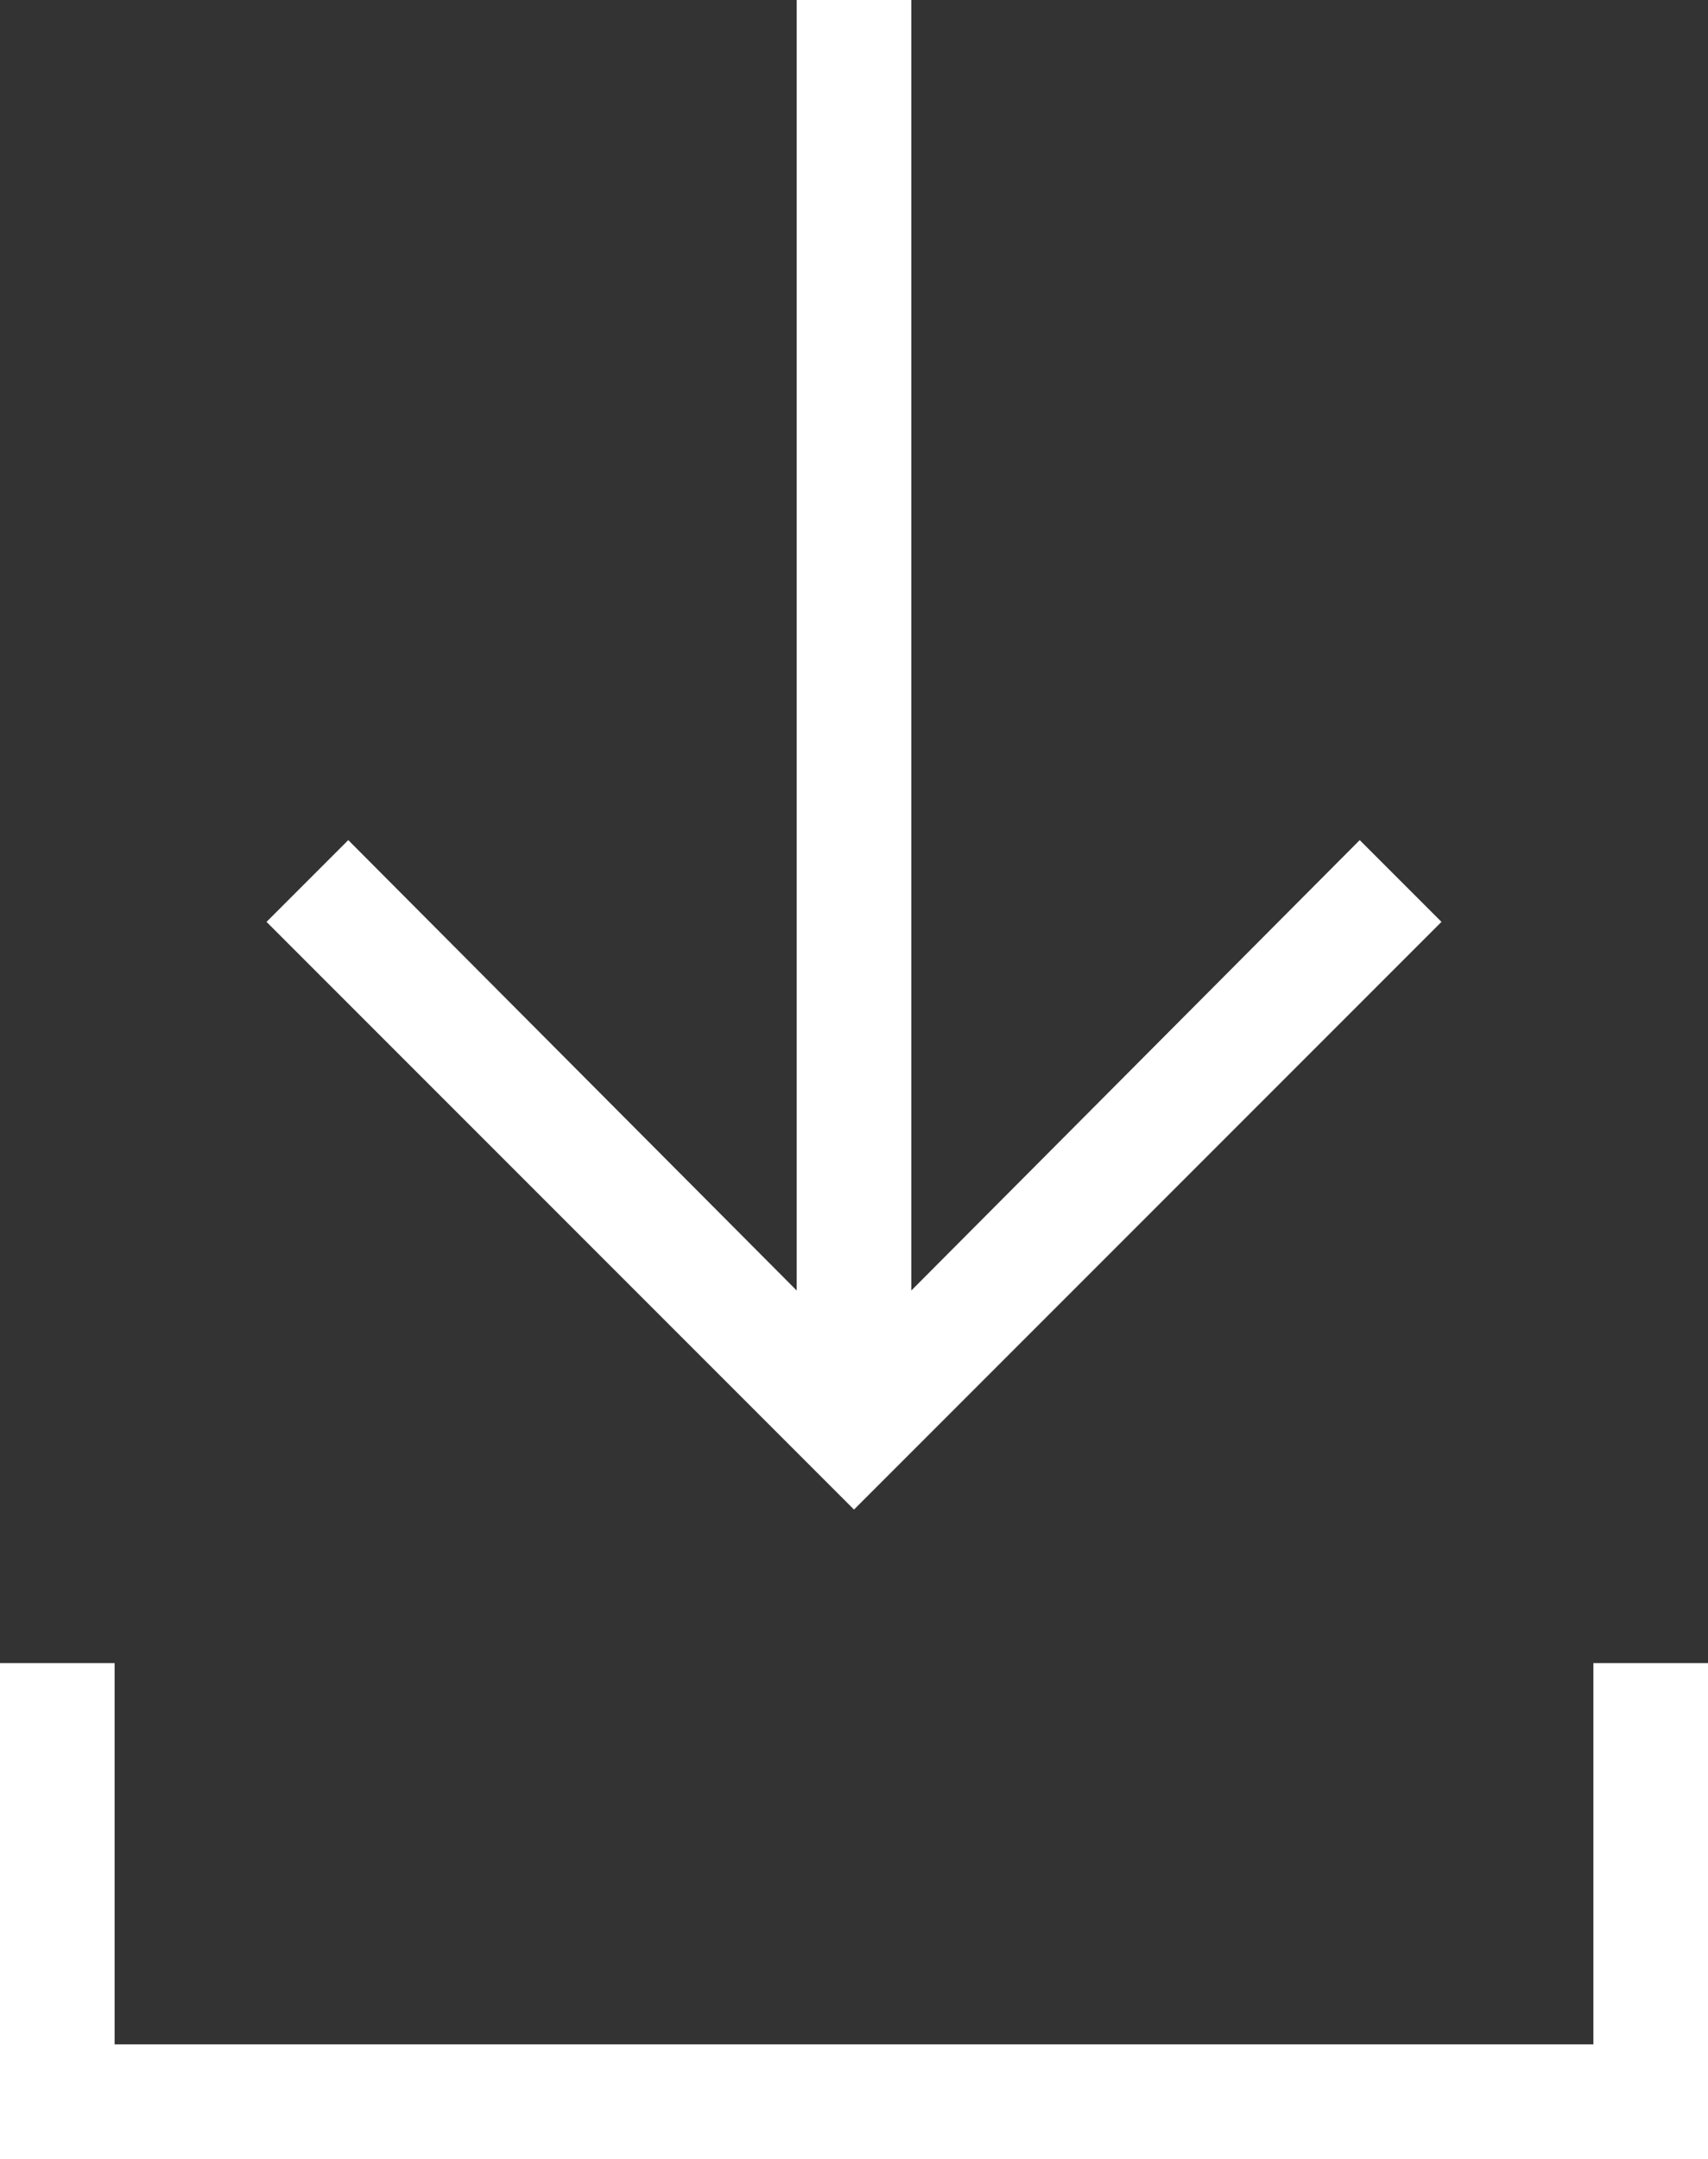 <?xml version="1.0" encoding="UTF-8"?>
<svg id="Layer_1" data-name="Layer 1" xmlns="http://www.w3.org/2000/svg" viewBox="0 0 64.98 82.11">
  <rect x="0" y="0" width="64.98" height="82.11" fill="#333333" stroke="none"/>
  <defs>
    <style>
      .cls-1 {
        fill: #fff;
        stroke-width: 0px;
      }
    </style>
  </defs>
  <polygon class="cls-1" points="0 82.11 0 63.25 4.36 63.25 4.36 77.75 60.62 77.75 60.62 63.25 64.98 63.25 64.98 82.11 0 82.11"/>
  <polygon class="cls-1" points="10.14 35.06 13.25 31.95 30.31 49.08 30.31 0 34.67 0 34.67 49.08 51.73 31.95 54.84 35.06 32.49 57.41 10.14 35.06"/>
</svg>
